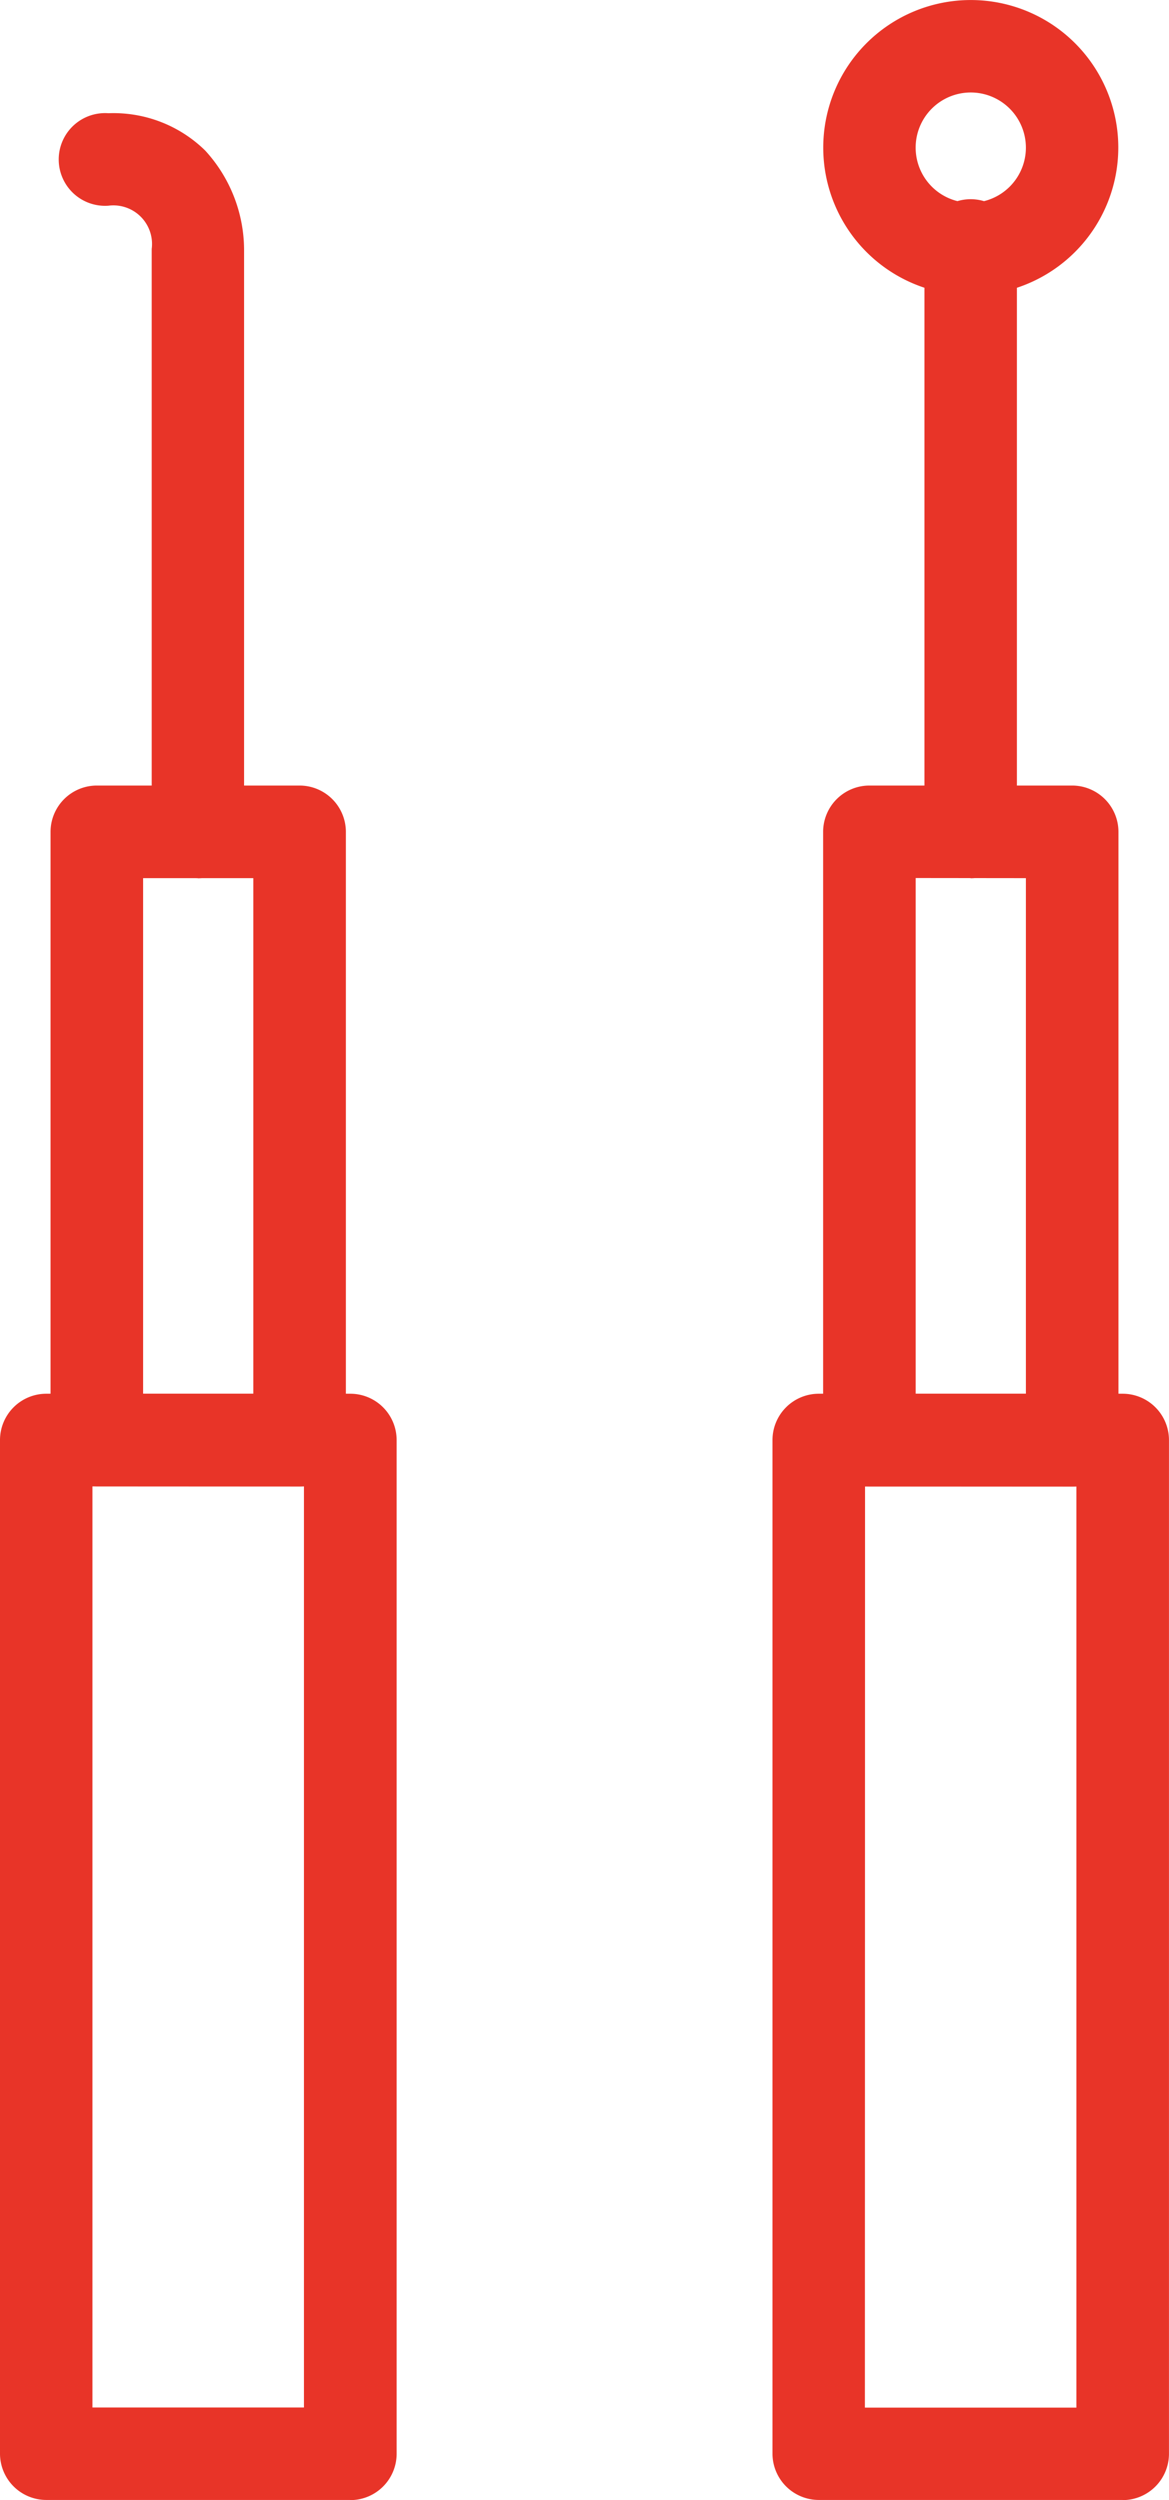 <svg xmlns="http://www.w3.org/2000/svg" xmlns:xlink="http://www.w3.org/1999/xlink" width="37.837" height="80.88" viewBox="0 0 37.837 80.88">
  <defs>
    <clipPath id="clip-path">
      <rect id="長方形_25" data-name="長方形 25" width="37.837" height="80.88" fill="#e83428"/>
    </clipPath>
  </defs>
  <g id="グループ_32" data-name="グループ 32" clip-path="url(#clip-path)">
    <path id="パス_40" data-name="パス 40" d="M11.334,156.371H1.5a1.5,1.5,0,0,1-1.5-1.5V122.082a1.5,1.5,0,0,1,1.5-1.5h9.838a1.5,1.5,0,0,1,1.5,1.5v32.794a1.5,1.5,0,0,1-1.5,1.5M2.992,153.38H9.838v-29.8H2.992Z" transform="translate(0 -75.492)" fill="#e83428"/>
    <path id="パス_41" data-name="パス 41" d="M5.881,90.638a1.5,1.5,0,0,1-1.5-1.5V69.466a1.5,1.5,0,0,1,1.5-1.5H12.44a1.5,1.5,0,0,1,1.5,1.5V89.142a1.5,1.5,0,0,1-1.5,1.5Zm6.559-1.5h0ZM7.377,70.962V87.646h3.567V70.962Z" transform="translate(-2.745 -42.552)" fill="#e83428"/>
    <path id="パス_42" data-name="パス 42" d="M9.8,34.545a1.5,1.5,0,0,1-1.5-1.5V14.19a1.249,1.249,0,0,0-1.4-1.4,1.5,1.5,0,1,1,0-2.992,4.239,4.239,0,0,1,3.132,1.208,4.769,4.769,0,0,1,1.258,3.2V33.049a1.5,1.5,0,0,1-1.5,1.5" transform="translate(-3.39 -6.135)" fill="#e83428"/>
    <path id="パス_43" data-name="パス 43" d="M78.2,156.371H68.367a1.5,1.5,0,0,1-1.5-1.5V122.082a1.5,1.5,0,0,1,1.5-1.5H78.2a1.5,1.5,0,0,1,1.5,1.5v32.794a1.5,1.5,0,0,1-1.5,1.5m-8.342-2.992h6.846v-29.8H69.863Z" transform="translate(-41.864 -75.492)" fill="#e83428"/>
    <path id="パス_44" data-name="パス 44" d="M72.751,90.638a1.5,1.5,0,0,1-1.5-1.5V69.466a1.5,1.5,0,0,1,1.5-1.5H79.31a1.5,1.5,0,0,1,1.5,1.5V89.142a1.5,1.5,0,0,1-1.5,1.5Zm6.559-1.5h0Zm-5.063-18.18V87.646h3.567V70.962Z" transform="translate(-44.609 -42.552)" fill="#e83428"/>
    <path id="パス_45" data-name="パス 45" d="M81.52,39.389a1.5,1.5,0,0,1-1.5-1.5V19.034a1.5,1.5,0,1,1,2.992,0v18.86a1.5,1.5,0,0,1-1.5,1.5" transform="translate(-50.098 -10.98)" fill="#e83428"/>
    <path id="パス_46" data-name="パス 46" d="M76.03,9.551a4.775,4.775,0,1,1,4.775-4.775A4.78,4.78,0,0,1,76.03,9.551m0-6.559a1.784,1.784,0,1,0,1.784,1.784A1.786,1.786,0,0,0,76.03,2.992" transform="translate(-44.609)" fill="#e83428"/>
  </g>
</svg>
